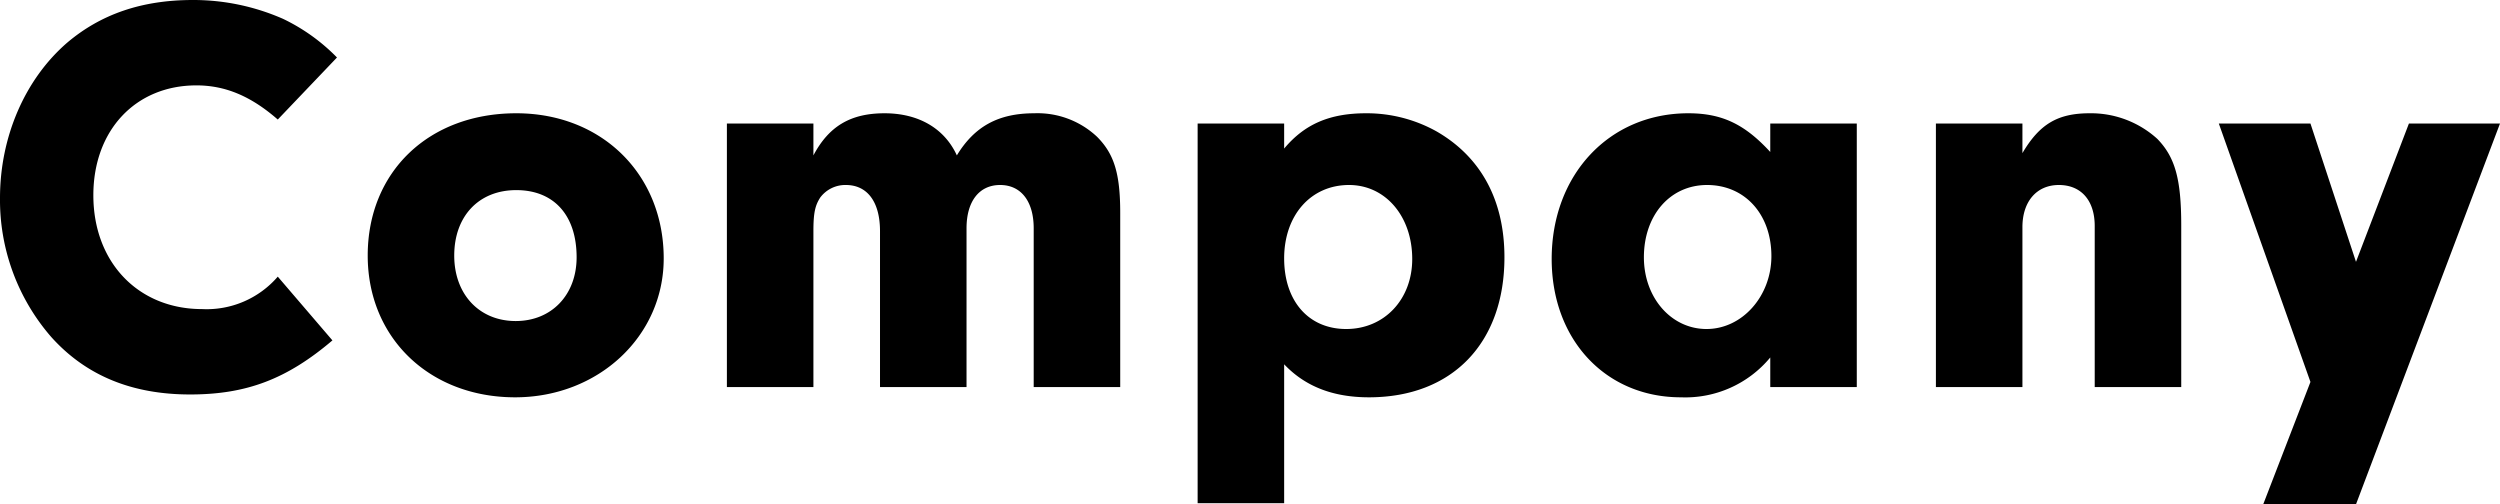 <svg xmlns="http://www.w3.org/2000/svg" width="351.36" height="70.88" viewBox="0 0 351.36 70.88">
  <path id="パス_86" data-name="パス 86" d="M41.76-15.52a13.2,13.2,0,0,1-10.64,4.56c-8.96,0-15.28-6.56-15.28-16,0-9.12,5.92-15.44,14.48-15.44,4.08,0,7.68,1.52,11.44,4.8l8.32-8.72a26.68,26.68,0,0,0-7.6-5.44A31.343,31.343,0,0,0,29.84-54.4c-7.2,0-12.96,2-17.68,6C6.24-43.28,2.72-35.2,2.72-26.56A29.338,29.338,0,0,0,9.92-7.04C14.8-1.6,21.28,1.04,29.44,1.04c7.92,0,13.6-2.16,20-7.6ZM75.28-38.48c-12.32,0-20.88,8.24-20.88,20,0,11.6,8.72,19.92,20.72,19.92C86.8,1.44,96-7.12,96-18.08,96-29.92,87.28-38.48,75.28-38.48Zm0,10.8c5.28,0,8.48,3.52,8.48,9.44,0,5.28-3.52,8.96-8.56,8.96-5.12,0-8.64-3.76-8.64-9.2C66.56-24,70-27.68,75.28-27.68Zm29.6-9.36V0h12.16V-21.92c0-2.56.24-3.6.96-4.72a4.4,4.4,0,0,1,3.6-1.76c3.04,0,4.8,2.4,4.8,6.48V0h12.16V-22.32c0-3.76,1.76-6.08,4.72-6.08S148-26.08,148-22.32V0h12.16V-24.48c0-5.6-.88-8.32-3.28-10.72a12.214,12.214,0,0,0-8.8-3.28c-5.04,0-8.4,1.84-10.88,5.92-1.76-3.84-5.44-5.92-10.16-5.92-4.8,0-7.84,1.84-10,5.92v-4.48Zm66.16,0V16.32H183.2V-3.2c2.96,3.12,6.88,4.64,11.92,4.64,11.68,0,19.04-7.6,19.04-19.68,0-8-3.28-14.08-9.52-17.68a20.134,20.134,0,0,0-9.92-2.56c-5.12,0-8.64,1.52-11.52,4.96v-3.52Zm21.28,8.64c5.12,0,8.88,4.4,8.88,10.4,0,5.68-3.92,9.84-9.28,9.84-5.28,0-8.72-3.92-8.72-9.92C183.2-24.16,186.96-28.4,192.32-28.4Zm59.2-4.64c-3.6-3.92-6.8-5.44-11.52-5.44-11.12,0-19.2,8.64-19.2,20.48,0,11.36,7.6,19.44,18.16,19.44a15.5,15.5,0,0,0,12.56-5.6V0h12.16V-37.04H251.52Zm-8.88,4.64c5.28,0,9.04,4.08,9.04,10,0,5.6-4.08,10.24-9.12,10.24-4.96,0-8.8-4.4-8.8-10.08C233.76-24.16,237.44-28.4,242.64-28.4Zm32.16-8.64V0h12.16V-22.48c0-3.6,2-5.92,5.12-5.92s5.04,2.16,5.04,5.76V0h12.16V-22.72c0-6.56-.88-9.6-3.36-12.16a13.871,13.871,0,0,0-9.52-3.6c-4.48,0-7.04,1.52-9.44,5.6v-4.16ZM333.84-17.6l-6.4-19.44H314.56L327.44-.72l-6.64,17.2h13.04l20.24-53.52h-12.8Z" transform="translate(-2.72 54.4)"/>
</svg>
